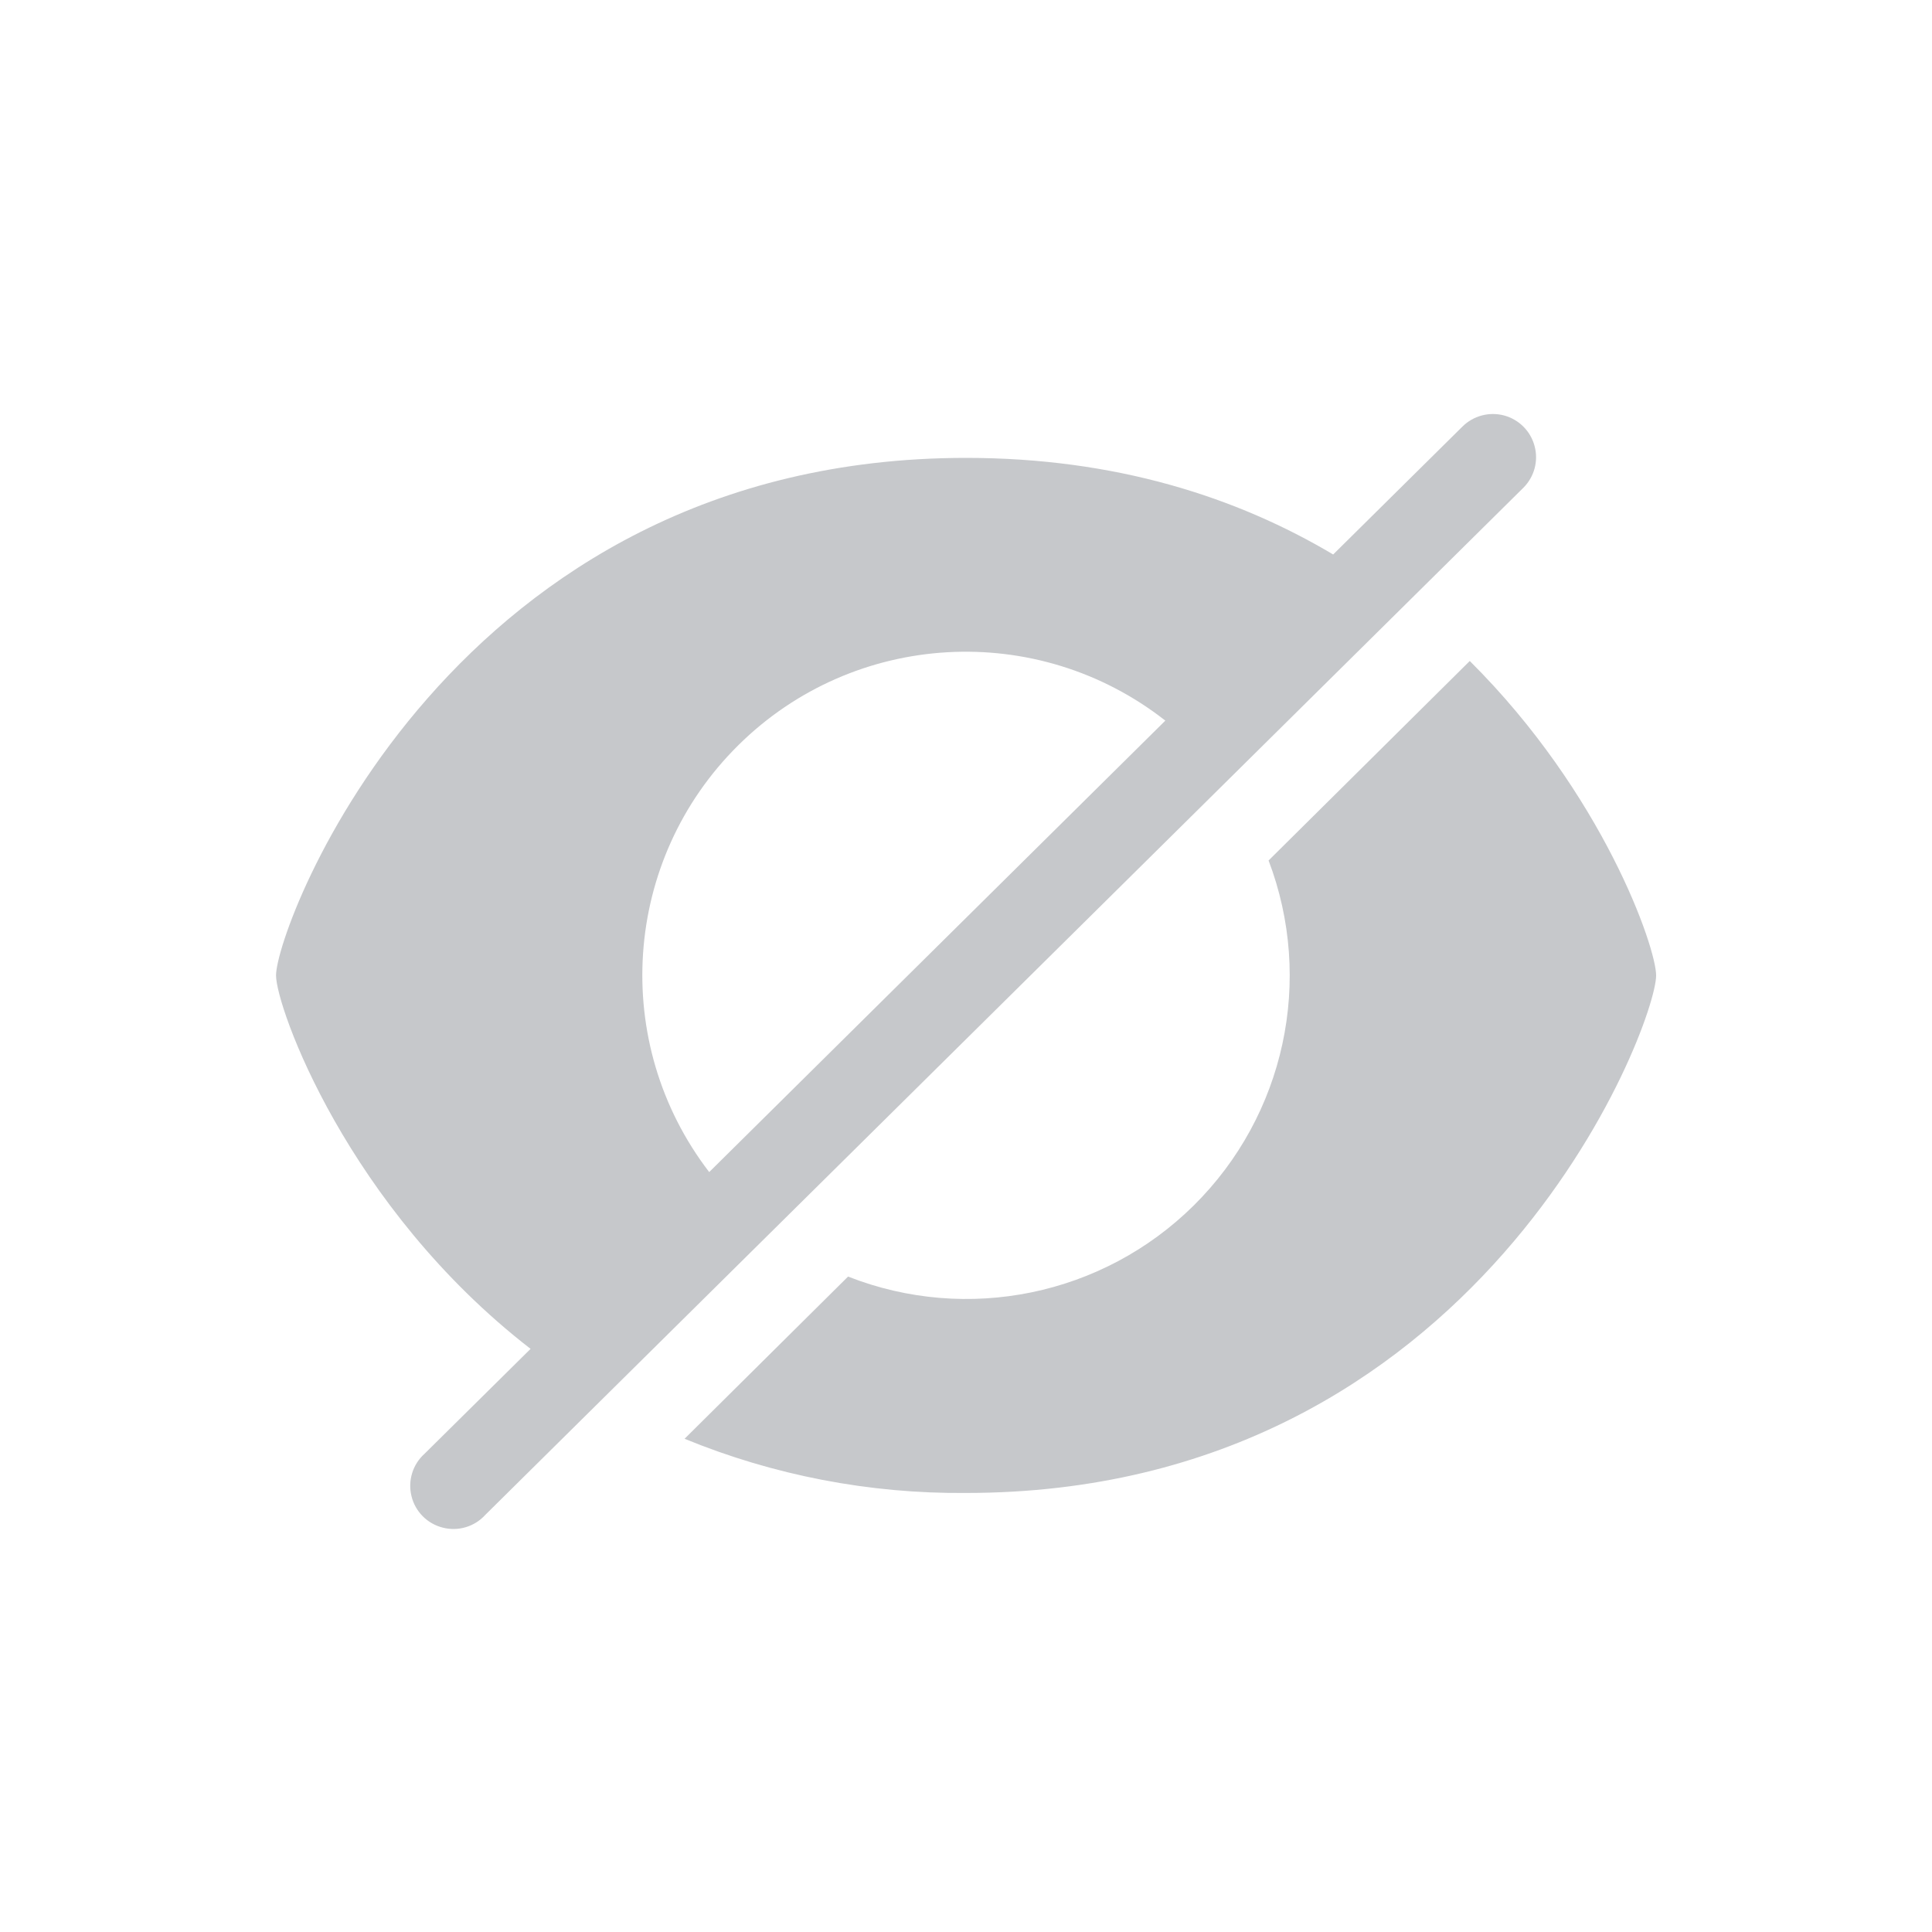 <?xml version="1.0" encoding="UTF-8"?>
<svg width="24px" height="24px" viewBox="0 0 24 24" version="1.1" xmlns="http://www.w3.org/2000/svg" xmlns:xlink="http://www.w3.org/1999/xlink">
    <title>编组 11</title>
    <g id="页面-1" stroke="none" stroke-width="1" fill="none" fill-rule="evenodd">
        <g id="登录（免费股票+0佣金）" transform="translate(-1622, -516)" fill-rule="nonzero">
            <g id="编组-11" transform="translate(1622, 516)">
                <rect id="矩形" fill="#000000" opacity="0" x="0" y="0" width="24" height="24"/>
                <g id="eye_off_16_16" transform="translate(3.429, 5.143)" fill="#C6C8CB">
                    <path d="M13.132,1.745 L14.737,0.157 C14.872,0.022 15.07,-0.031 15.255,0.018 C15.44,0.068 15.585,0.212 15.634,0.398 C15.684,0.583 15.631,0.78 15.495,0.916 L2.6,13.675 C2.467,13.822 2.264,13.883 2.072,13.834 C1.88,13.786 1.73,13.636 1.683,13.444 C1.635,13.252 1.697,13.049 1.844,12.917 L3.162,11.613 C0.883,9.85 0,7.365 0,6.974 C0,6.359 2.168,0.545 8.572,0.545 C10.432,0.545 11.937,1.034 13.132,1.745 Z M5.381,9.417 L11.047,3.809 C9.454,2.56 7.18,2.691 5.742,4.115 C4.303,5.539 4.148,7.811 5.381,9.417 L5.381,9.417 Z M12.329,5.547 L14.829,3.068 C16.488,4.718 17.144,6.629 17.144,6.974 C17.144,7.601 14.952,13.403 8.572,13.403 C7.373,13.414 6.184,13.185 5.075,12.73 L7.106,10.715 C8.587,11.297 10.271,10.95 11.401,9.831 C12.532,8.711 12.895,7.031 12.329,5.544 L12.329,5.546 L12.329,5.547 Z" id="形状"/>
                </g>
            </g>
        </g>
    </g>
</svg>